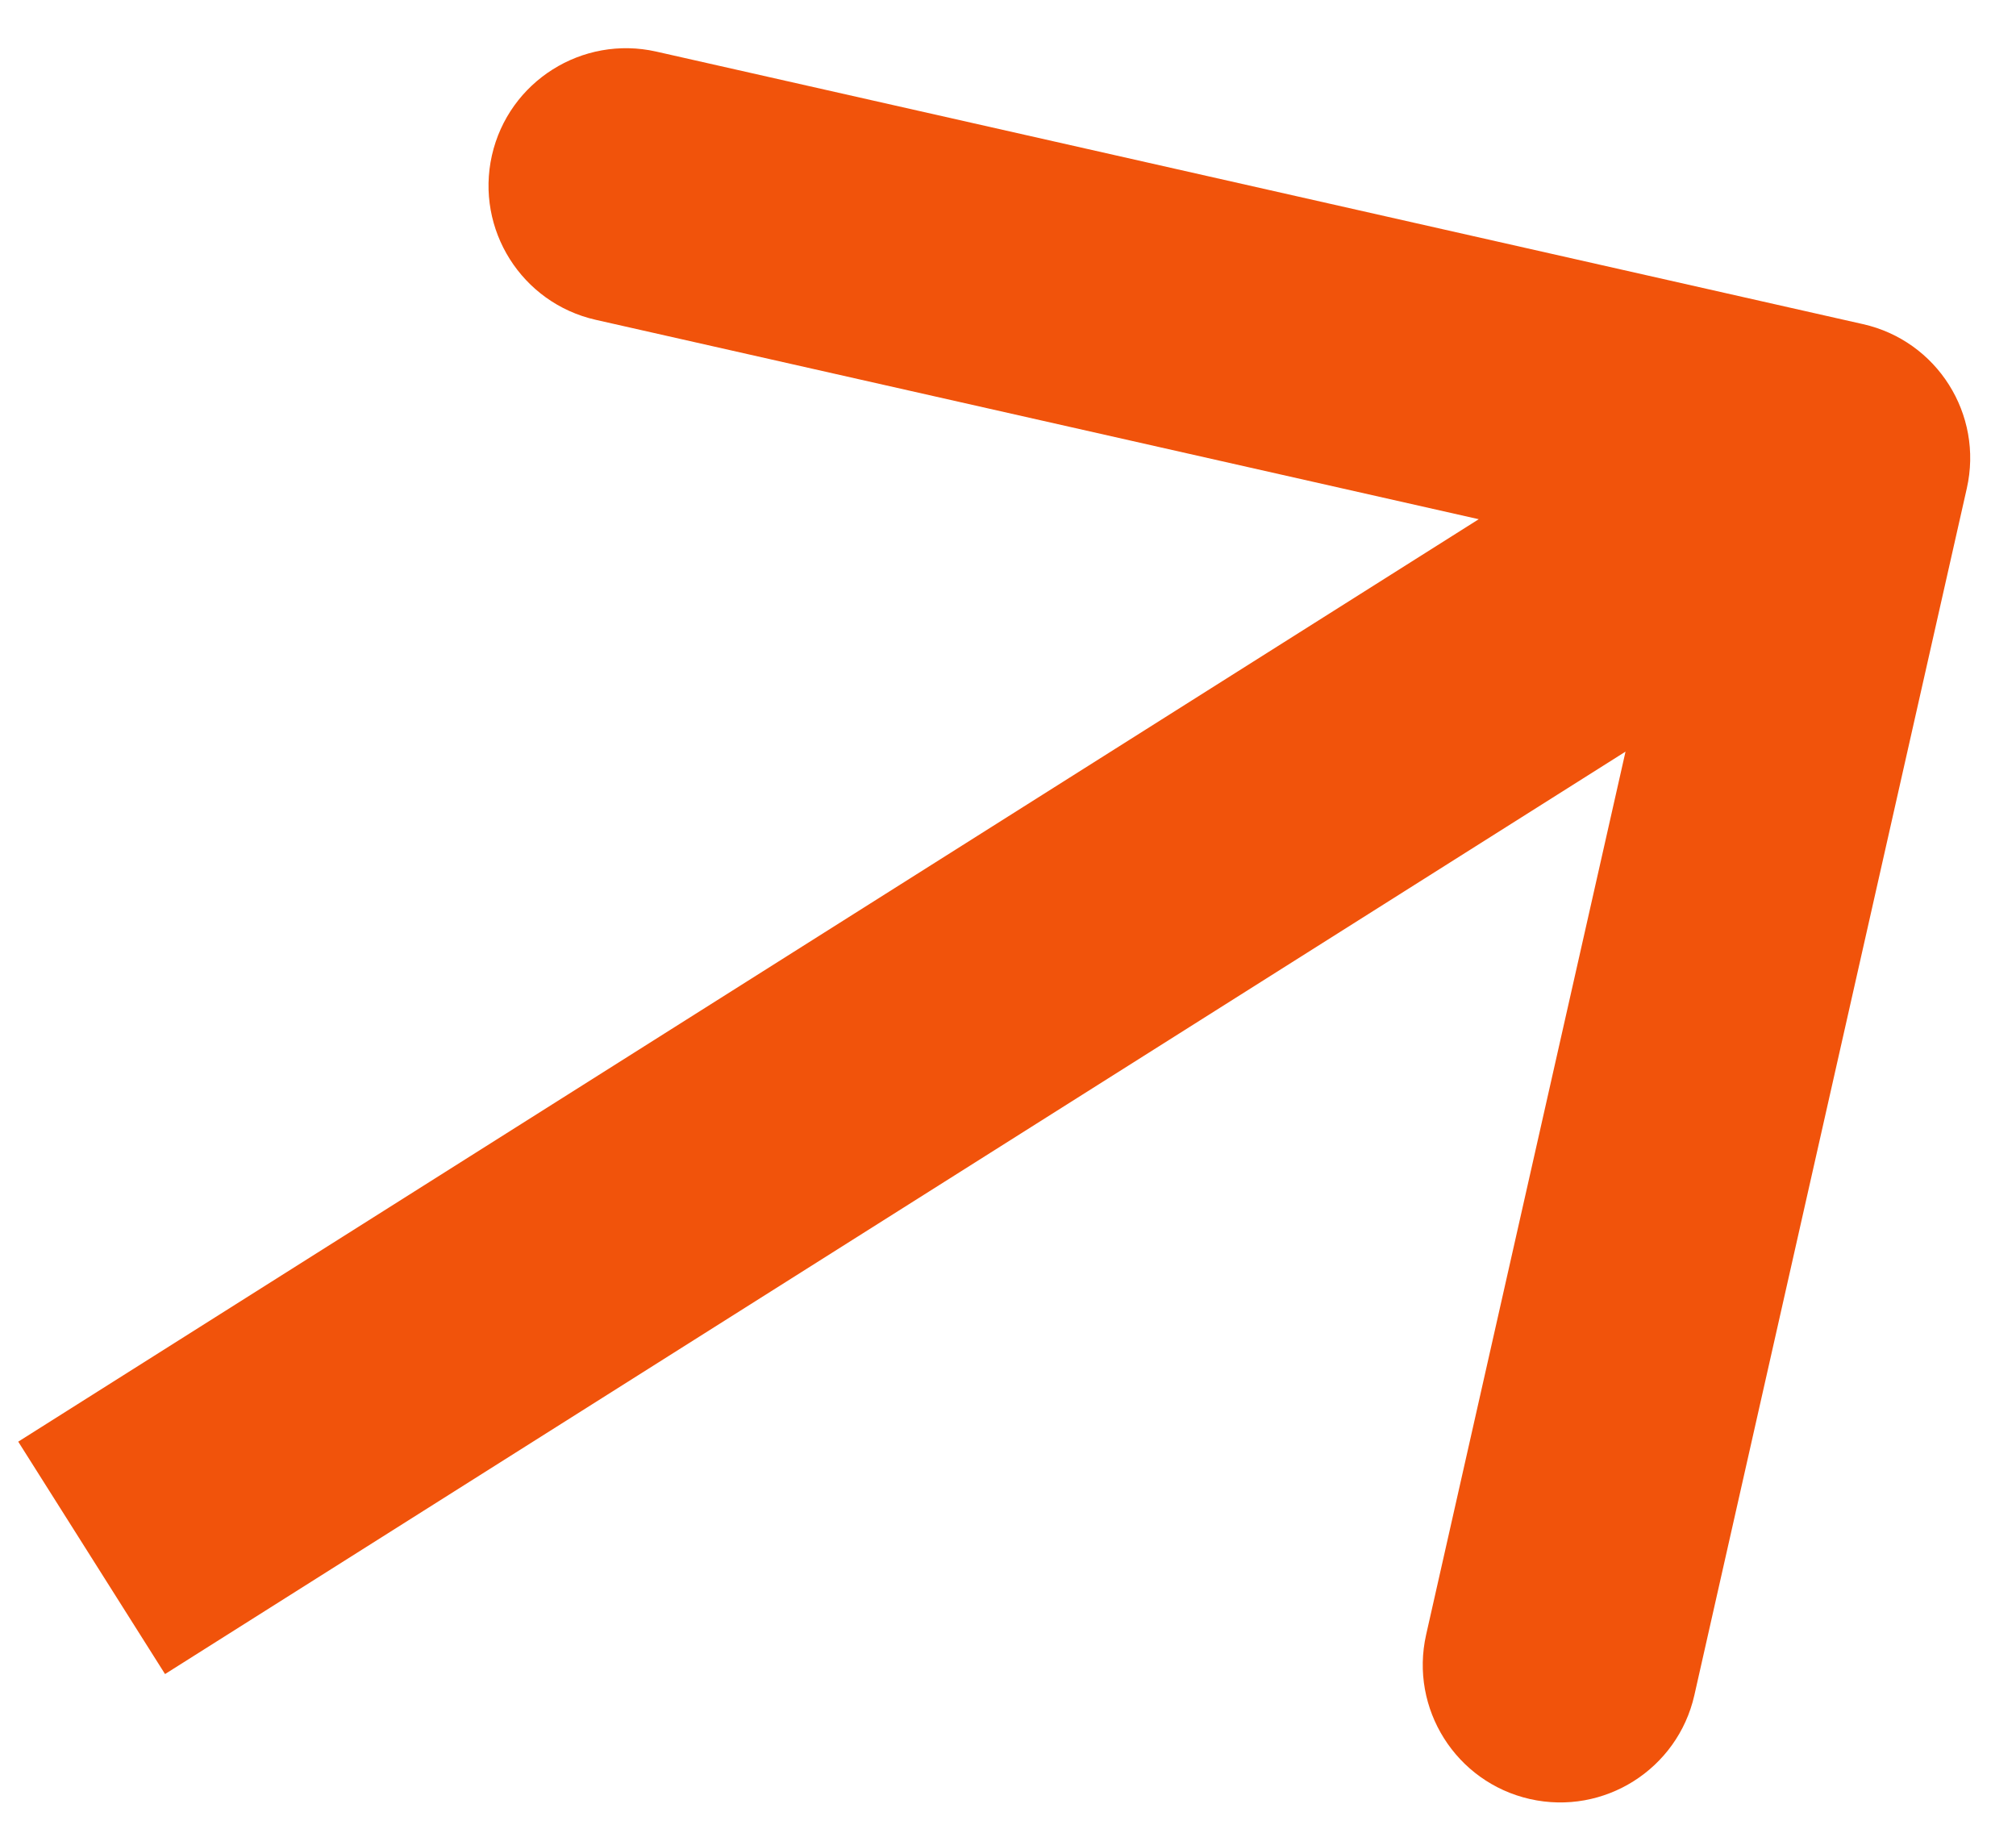 <?xml version="1.0" encoding="UTF-8"?> <svg xmlns="http://www.w3.org/2000/svg" width="22" height="20" viewBox="0 0 22 20" fill="none"><path d="M21.463 5.33C21.646 4.522 21.139 3.719 20.33 3.537L7.162 0.563C6.354 0.381 5.551 0.888 5.368 1.696C5.186 2.504 5.693 3.307 6.501 3.49L18.206 6.133L15.563 17.838C15.381 18.646 15.888 19.449 16.696 19.632C17.504 19.814 18.307 19.307 18.49 18.499L21.463 5.33ZM1.801 18.268L20.801 6.268L19.199 3.732L0.199 15.732L1.801 18.268Z" fill="#F1530B"></path></svg> 